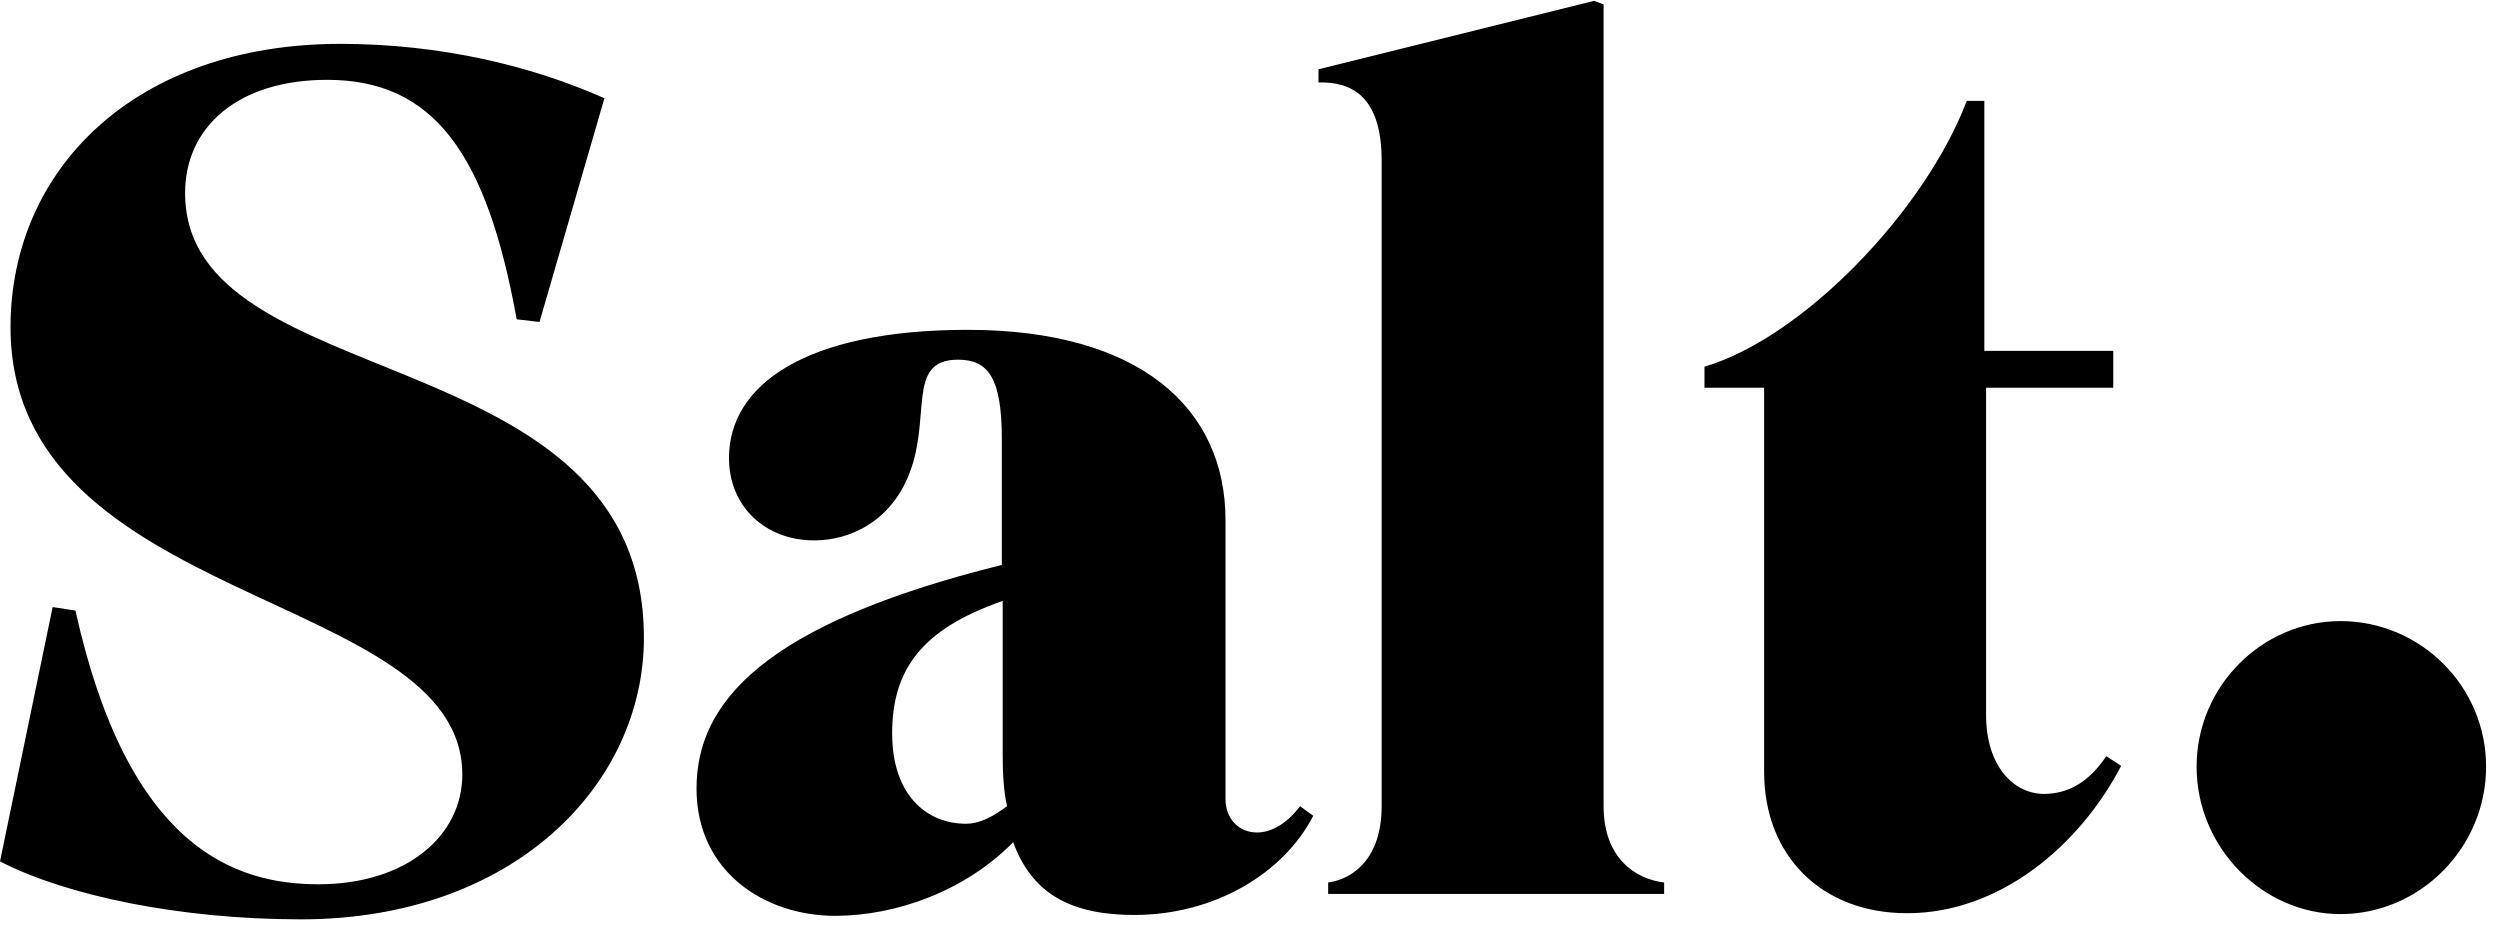 <svg xmlns="http://www.w3.org/2000/svg" fill="none" viewBox="0 0 123 46" height="46" width="123">
<g clip-path="url(#clip0_16157_31834)">
<path fill="black" d="M108.073 37.722C108.073 33.751 111.31 30.558 115.152 30.558C119.079 30.558 122.316 33.751 122.316 37.722C122.316 41.693 119.079 44.973 115.152 44.973C111.31 44.973 108.073 41.693 108.073 37.722ZM31.68 31.378C31.68 16.487 9.107 19.595 9.107 9.495C9.107 6.258 11.696 3.928 16.099 3.928C21.364 3.928 23.954 7.596 25.421 15.71L26.544 15.84L29.737 4.834C26.155 3.237 21.666 2.158 16.746 2.158C6.647 2.158 0.518 8.33 0.518 16.099C0.518 29.91 22.745 29.004 22.745 38.111C22.745 41.132 19.983 43.506 15.667 43.506C11.567 43.506 6.301 41.736 3.712 30.04L2.59 29.867L0 42.383C3.28 44.067 8.848 45.232 14.804 45.232C25.292 45.232 31.68 38.585 31.68 31.378ZM47.52 40.528C45.62 40.528 43.894 39.146 43.894 36.082C43.894 32.931 45.361 30.946 49.332 29.565V37.118C49.332 38.024 49.375 38.931 49.548 39.664C48.901 40.139 48.253 40.528 47.52 40.528ZM55.806 45.016C59.734 45.016 63.144 42.988 64.611 40.139L63.964 39.664C63.316 40.528 62.539 40.959 61.849 40.959C60.942 40.959 60.295 40.269 60.295 39.319V25.594C60.295 20.07 56.065 16.228 47.606 16.228C39.535 16.228 35.866 18.991 35.866 22.53C35.866 24.947 37.679 26.587 40.053 26.587C41.865 26.587 43.721 25.637 44.628 23.566C45.922 20.674 44.498 17.696 47.131 17.696C48.599 17.696 49.289 18.559 49.289 21.58V27.795C37.463 30.73 34.269 34.615 34.269 38.801C34.269 42.901 37.636 45.059 41.089 45.059C44.067 45.059 47.476 43.851 49.85 41.434C50.8 44.067 52.828 45.016 55.806 45.016ZM78.897 0.216L78.422 0.043L64.87 3.41V4.057C66.467 4.014 67.977 4.705 67.977 7.898V39.664C67.977 42.211 66.596 43.247 65.345 43.419V43.98H81.875V43.419C80.451 43.247 78.897 42.211 78.897 39.664V0.216ZM103.973 19.077V17.264H97.629V4.963H96.765C94.694 10.402 88.694 16.617 83.86 18.041V19.077H86.795V37.981C86.795 42.081 89.601 44.93 93.83 44.93C98.362 44.93 102.29 41.65 104.362 37.679L103.628 37.204C102.765 38.499 101.729 39.06 100.563 39.06C99.096 39.06 97.715 37.722 97.715 35.176V19.077H103.973Z"></path>
</g>
<defs>
<clipPath id="clip0_16157_31834">
<rect fill="white" height="45.275" width="122.359"></rect>
</clipPath>
</defs>
</svg>
